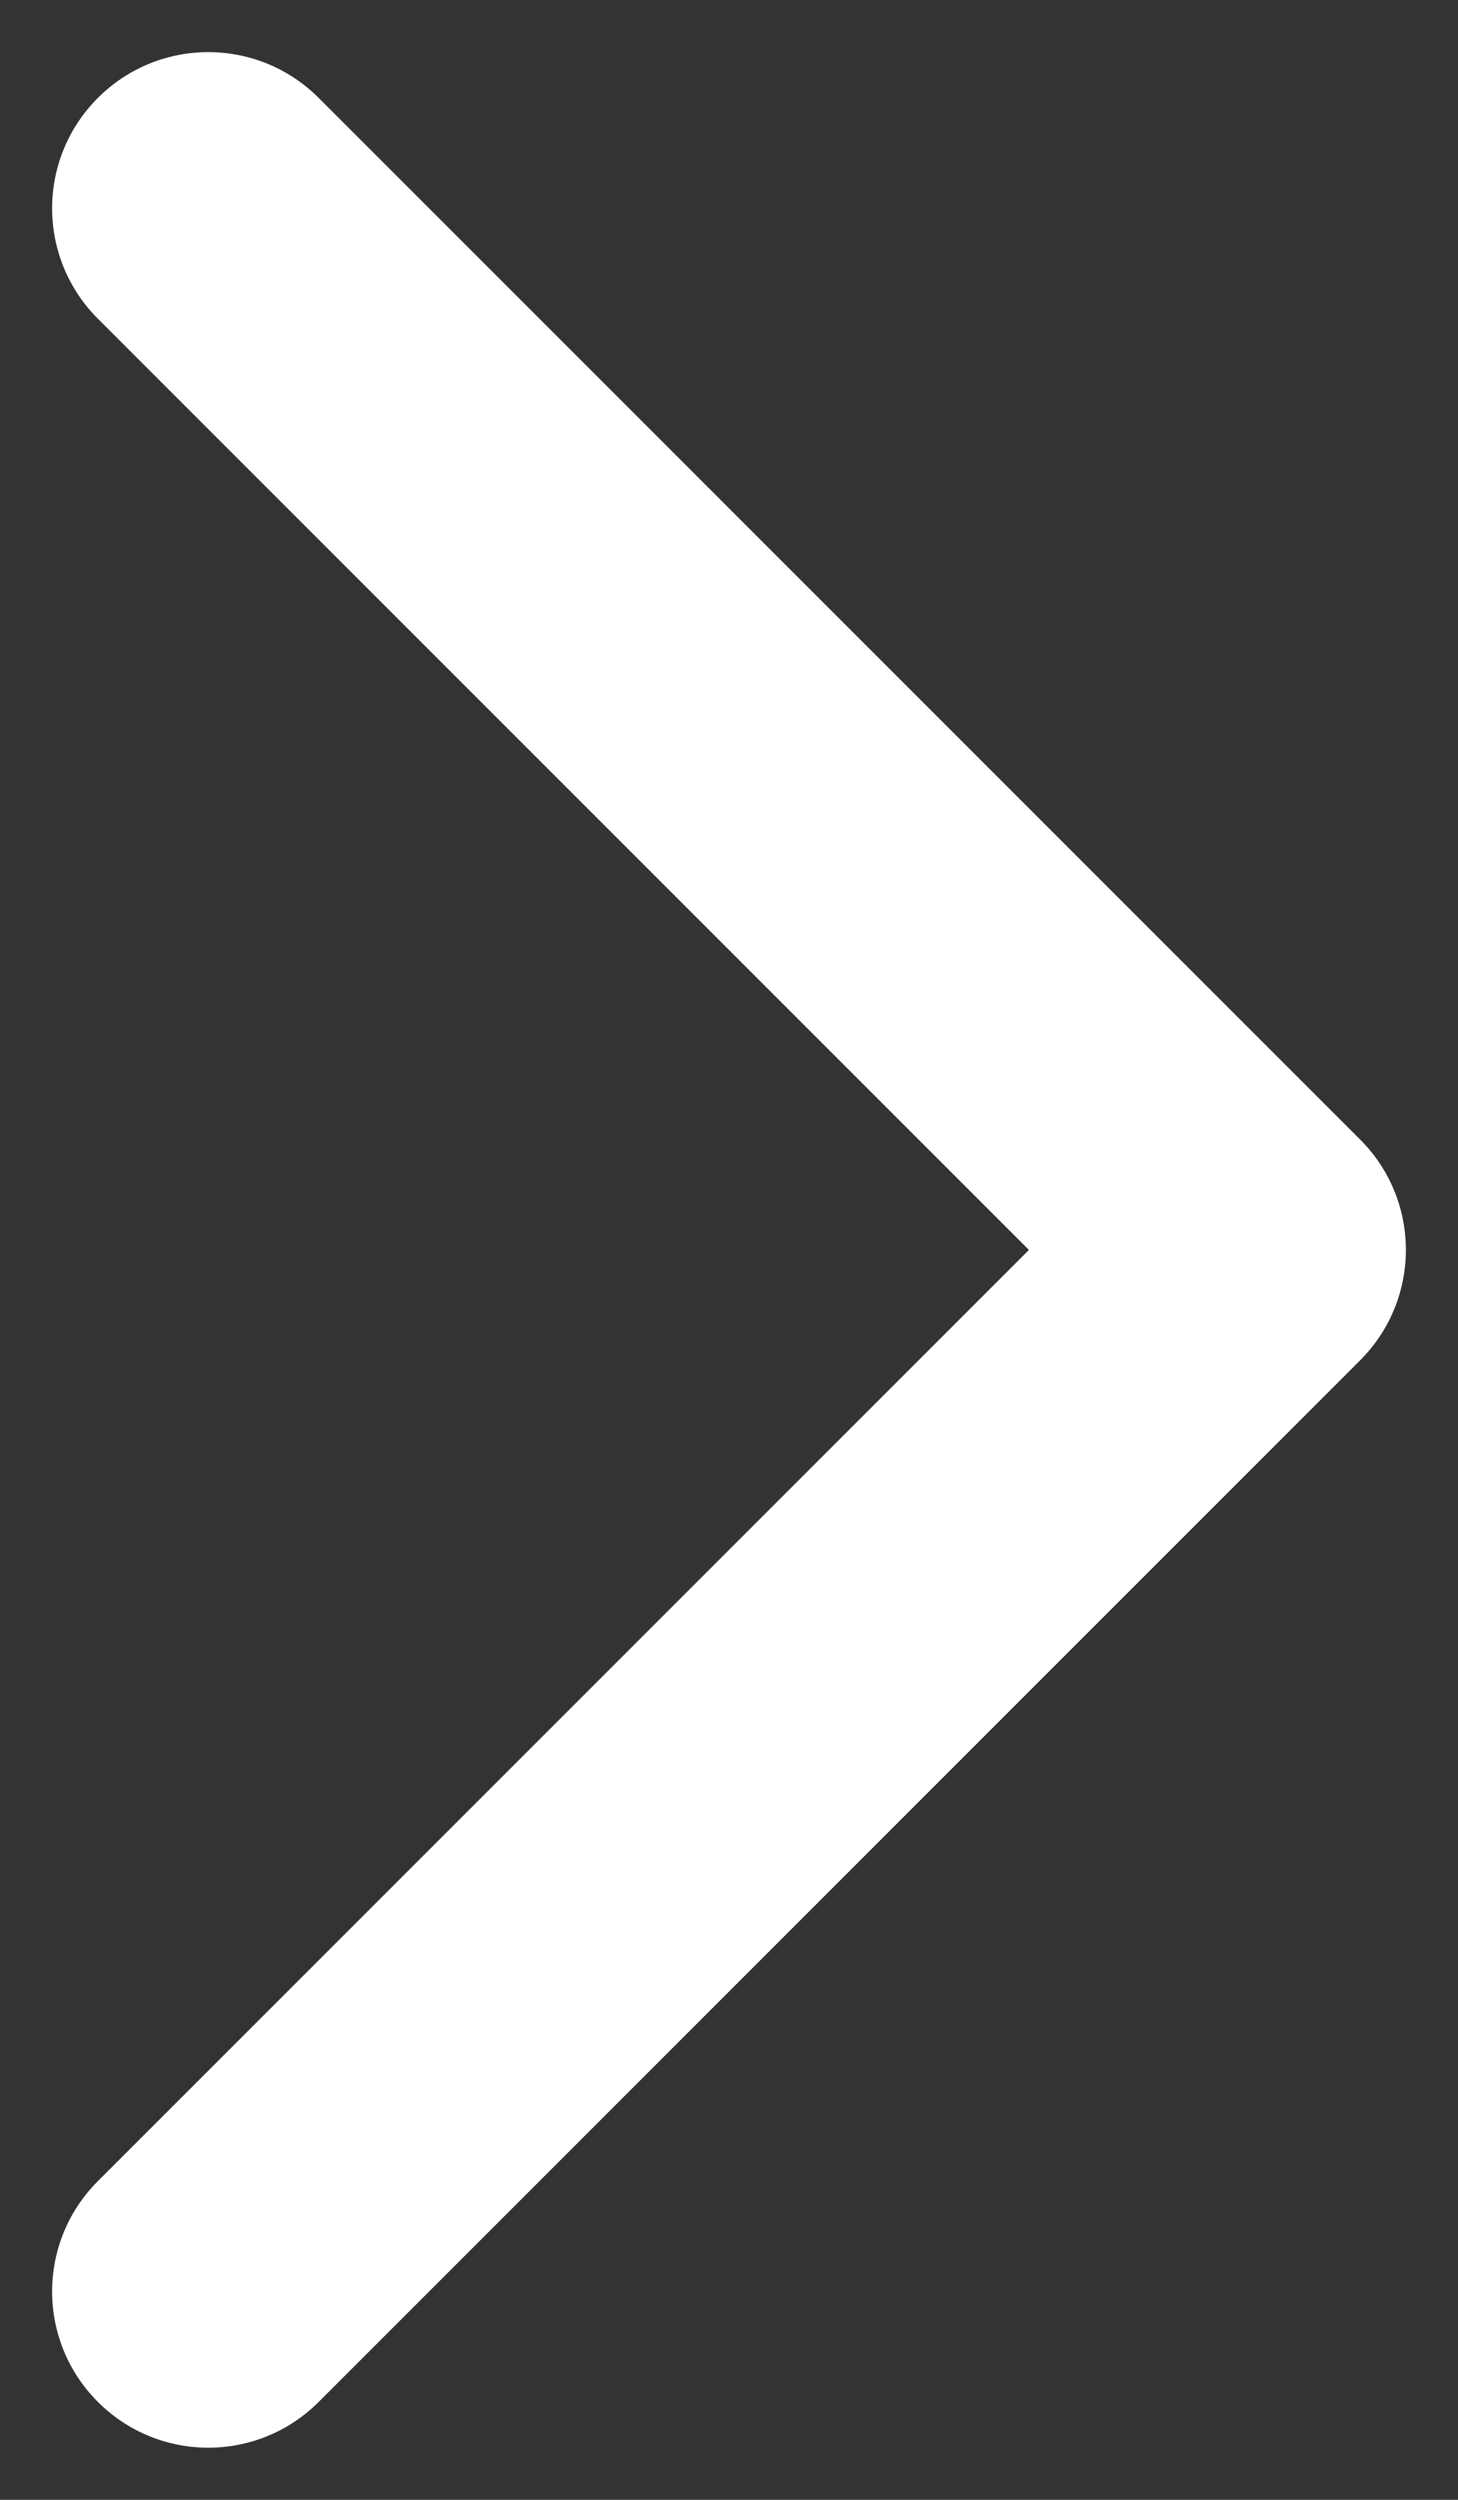 <svg width="7" height="12" viewBox="0 0 7 12" fill="none" xmlns="http://www.w3.org/2000/svg">
<rect x="0" y="0" width="7" height="12" fill="#333333" stroke="none"/>
<path d="M1.53 0.47C1.237 0.177 0.763 0.177 0.47 0.47C0.177 0.763 0.177 1.237 0.47 1.53L1.53 0.47ZM6 6L6.53 6.53C6.823 6.237 6.823 5.763 6.53 5.47L6 6ZM0.47 10.47C0.177 10.763 0.177 11.237 0.47 11.53C0.763 11.823 1.237 11.823 1.53 11.53L0.47 10.47ZM0.47 1.53L5.47 6.53L6.53 5.47L1.53 0.47L0.47 1.53ZM5.47 5.47L0.47 10.47L1.53 11.53L6.53 6.53L5.47 5.47Z" fill="white"/>
</svg>
